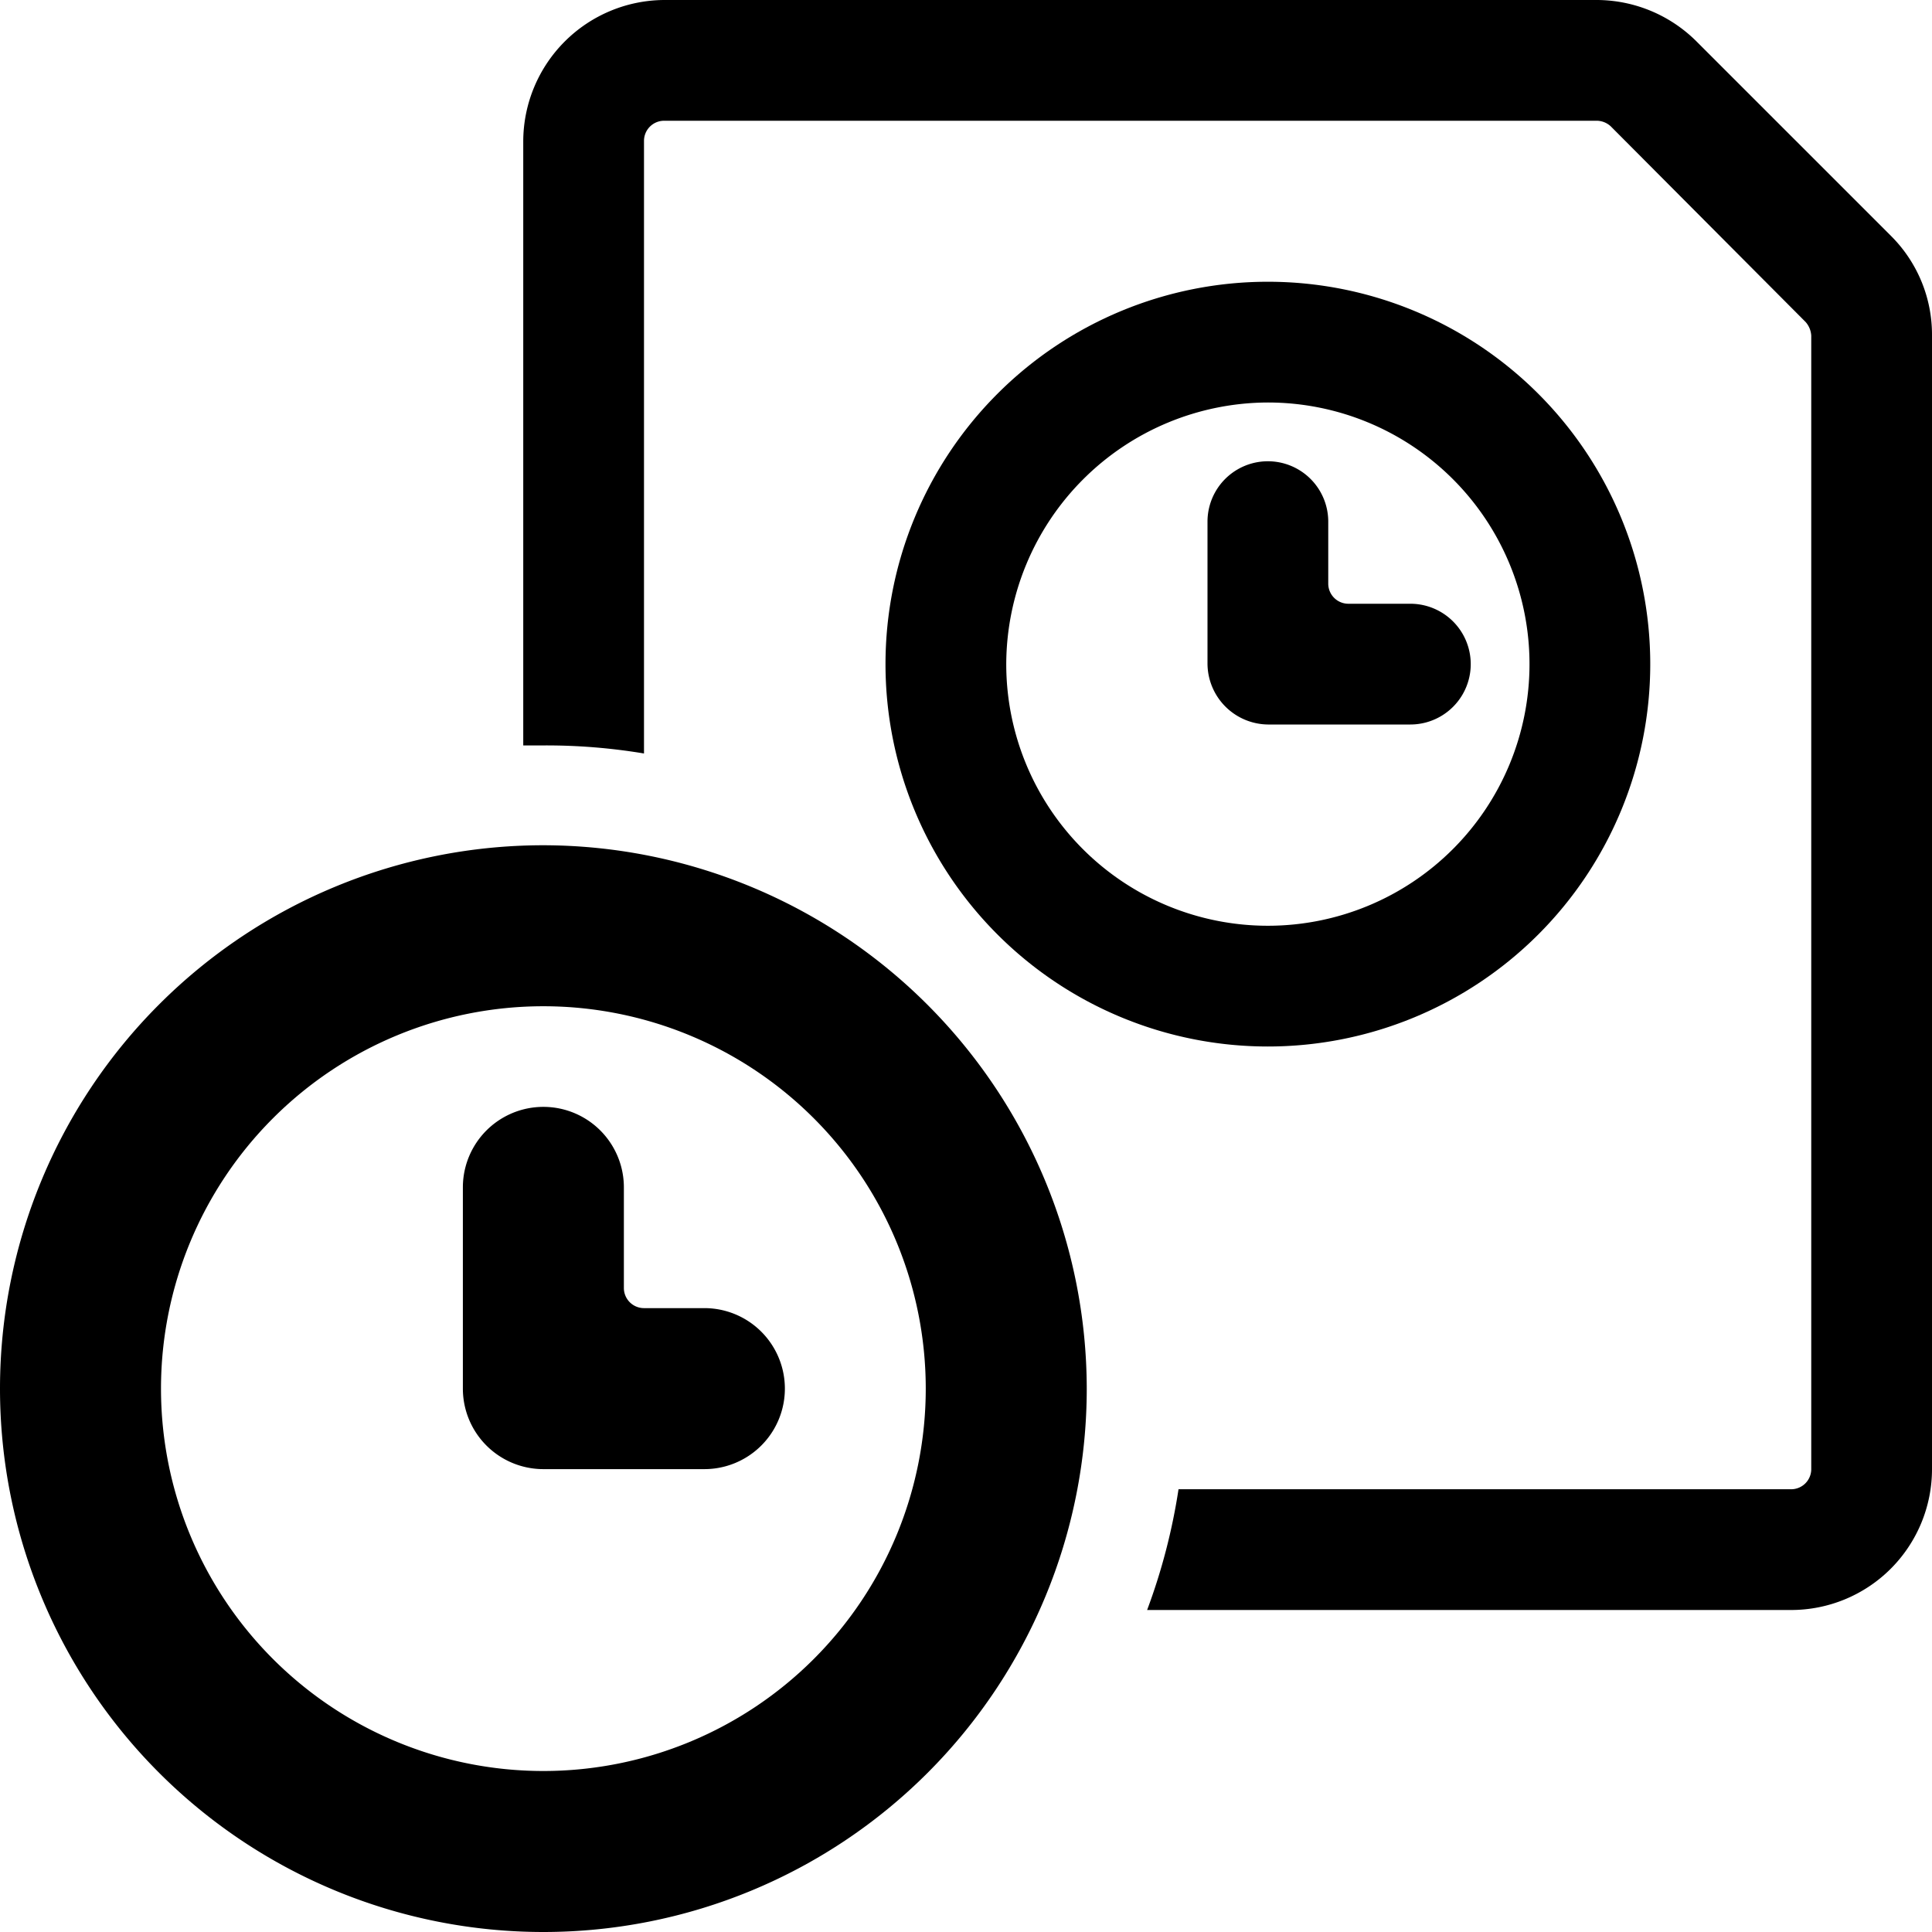 <svg xmlns="http://www.w3.org/2000/svg" viewBox="0 0 24 24"><g><path d="M23.49 2.93 21.07 0.51A1.76 1.76 0 0 0 19.84 0H8.25A1.76 1.76 0 0 0 6.5 1.75v7.51h0.25a7.36 7.36 0 0 1 1.25 0.1V1.75a0.25 0.25 0 0 1 0.25 -0.25h11.59a0.26 0.26 0 0 1 0.17 0.07L22.43 4a0.28 0.28 0 0 1 0.07 0.17v14.08a0.25 0.25 0 0 1 -0.25 0.25h-7.61a7.51 7.51 0 0 1 -0.39 1.5h8A1.75 1.75 0 0 0 24 18.25V4.16a1.73 1.73 0 0 0 -0.51 -1.23Z" fill="#000000" stroke-width="1"></path><path d="M6.75 10.5a6.75 6.75 0 1 0 6.75 6.75 6.76 6.76 0 0 0 -6.75 -6.75Zm0 11.5a4.75 4.75 0 1 1 4.75 -4.75A4.75 4.75 0 0 1 6.75 22Z" fill="#000000" stroke-width="1"></path><path d="M8.75 16.25H8a0.25 0.25 0 0 1 -0.25 -0.25v-1.25a1 1 0 0 0 -2 0v2.5a1 1 0 0 0 1 1h2a1 1 0 0 0 0 -2Z" fill="#000000" stroke-width="1"></path><path d="M15.75 13A4.75 4.75 0 1 0 11 8.25 4.75 4.75 0 0 0 15.75 13Zm0 -8a3.25 3.25 0 1 1 -3.25 3.25A3.26 3.26 0 0 1 15.75 5Z" fill="#000000" stroke-width="1"></path><path d="M15.75 9h1.77a0.75 0.75 0 0 0 0 -1.5h-0.77a0.25 0.25 0 0 1 -0.25 -0.25v-0.77a0.75 0.75 0 0 0 -1.5 0v1.77a0.76 0.76 0 0 0 0.75 0.75Z" fill="#000000" stroke-width="1"></path></g></svg>